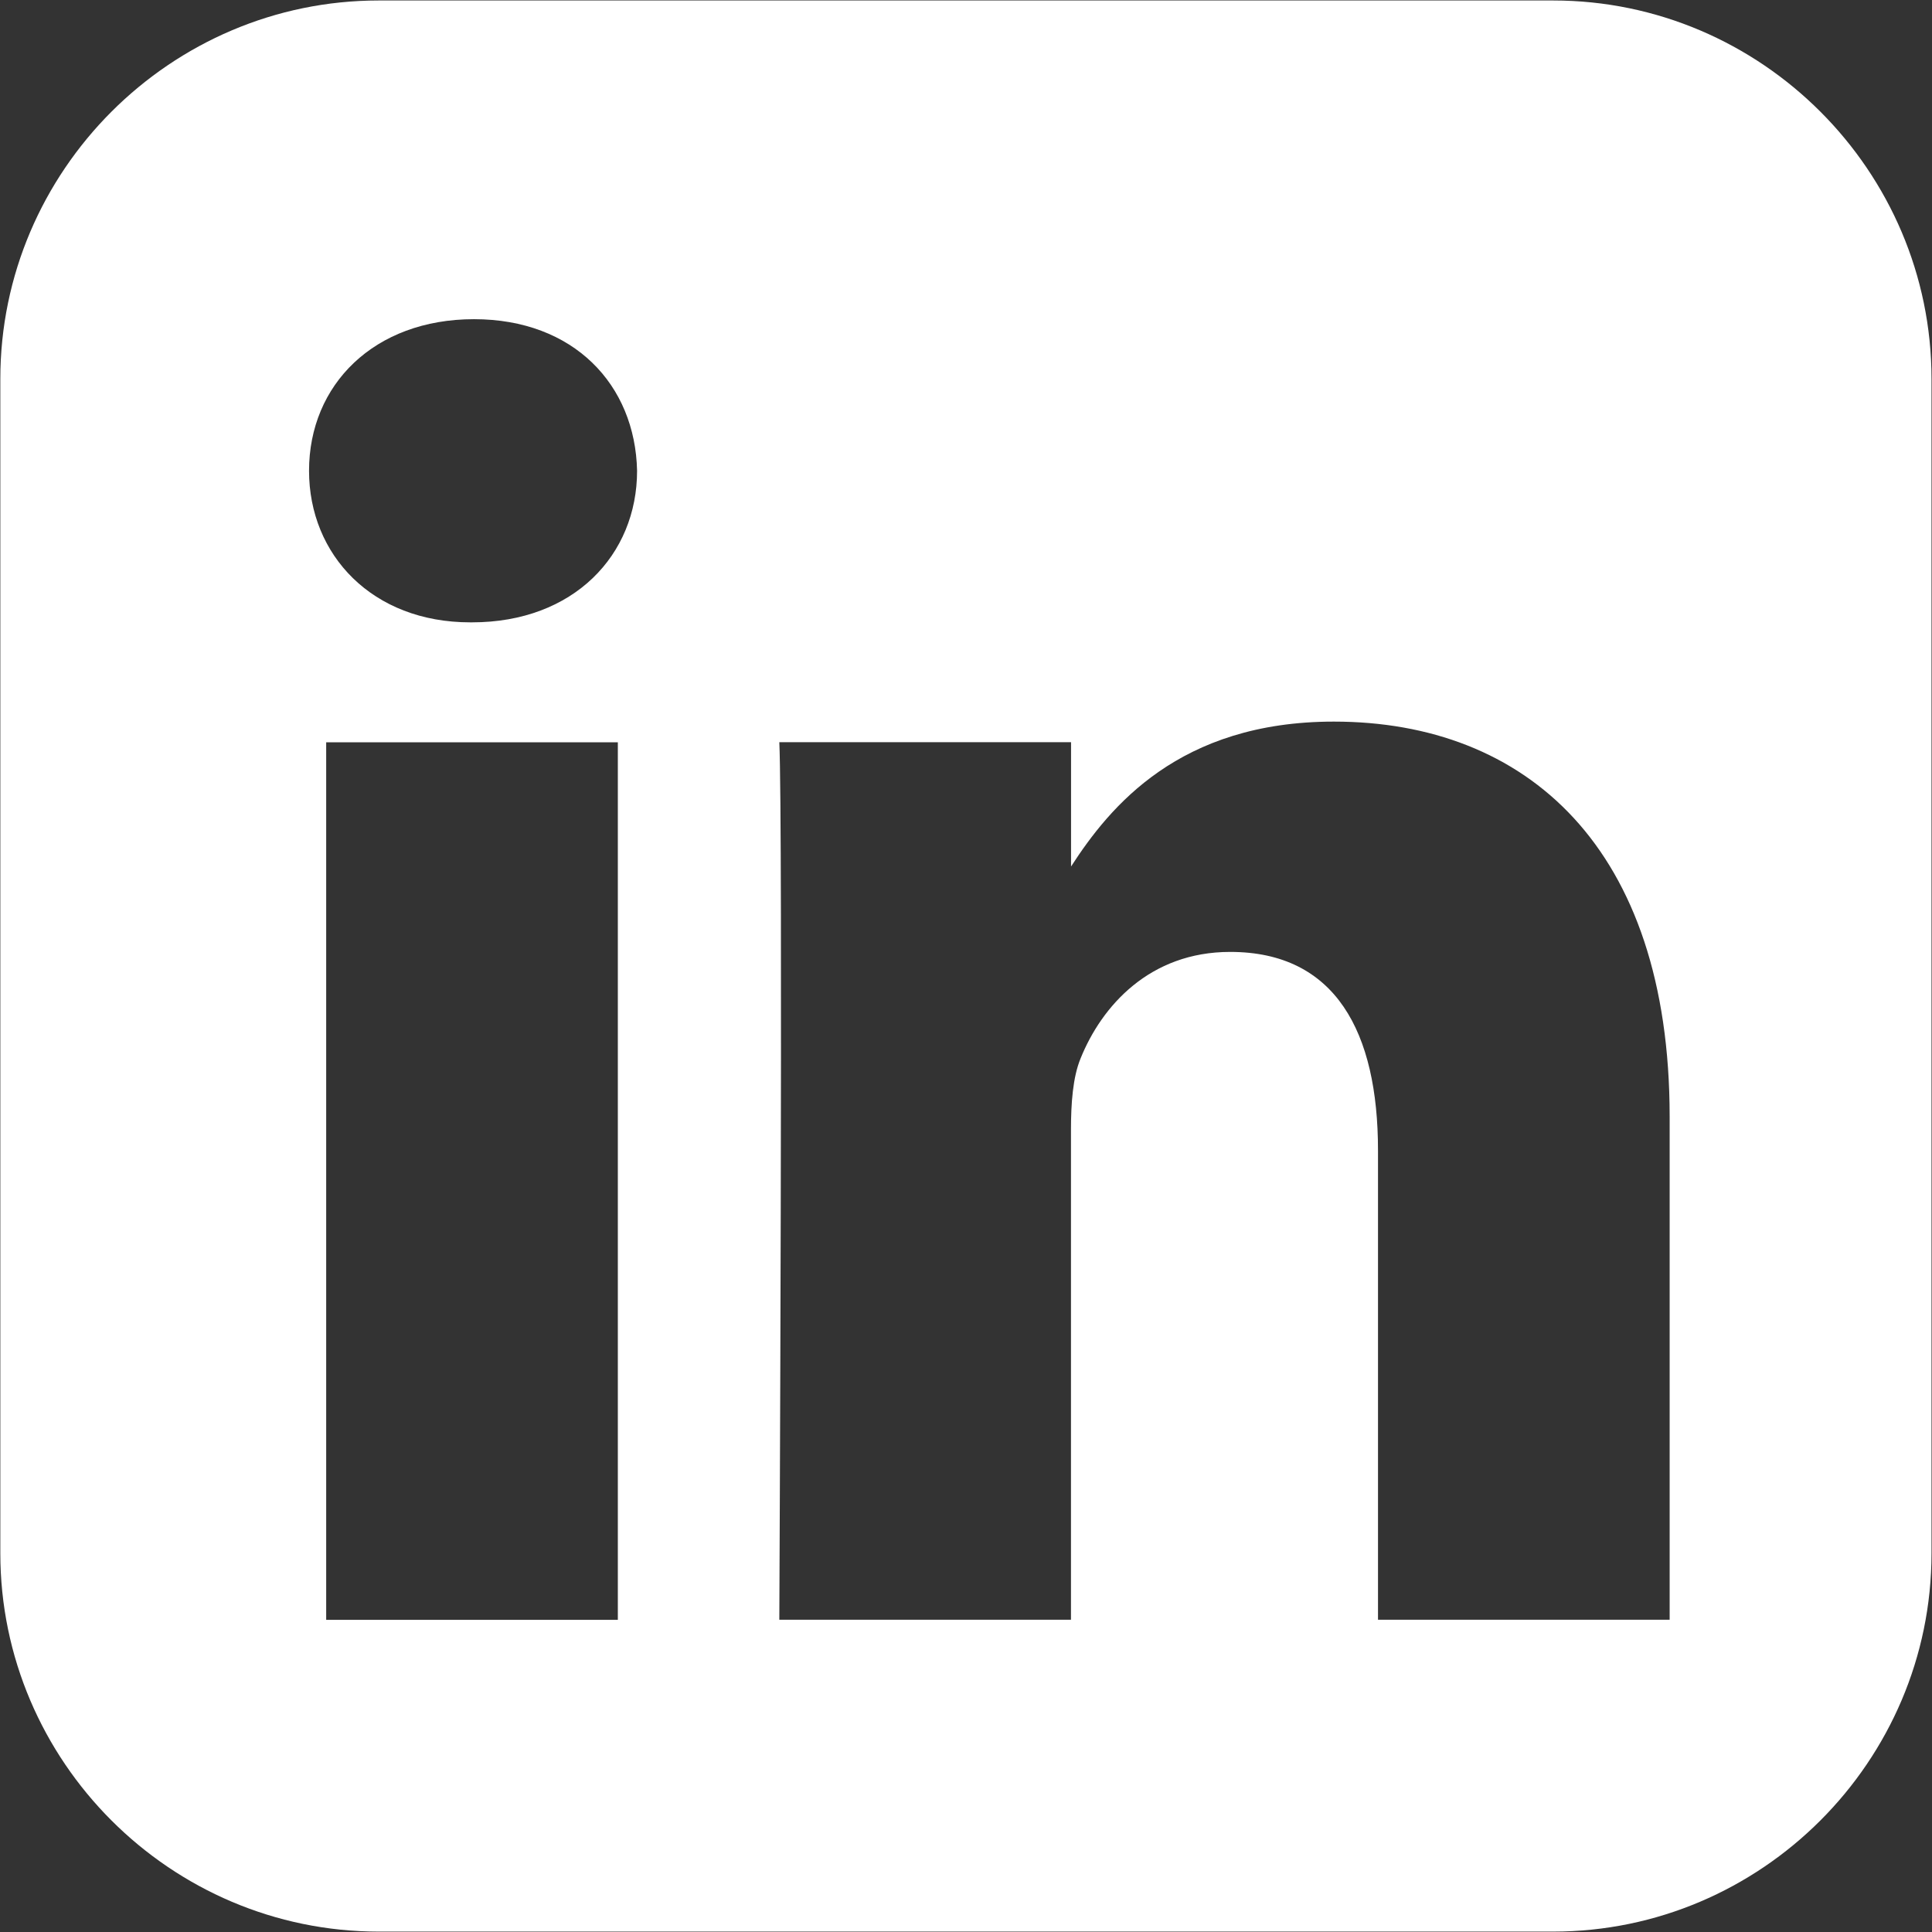 <svg width="24" height="24" viewBox="0 0 24 24" fill="none" xmlns="http://www.w3.org/2000/svg">
<rect x="0" y="0" width="24" height="24" fill="#333333" stroke="none"/>
<path d="M4.705 0.006C2.12 0.006 0.004 2.122 0.004 4.707V19.295C0.004 21.881 2.12 23.995 4.705 23.995H19.294C21.879 23.995 23.994 21.881 23.994 19.295V4.707C23.994 2.122 21.879 0.006 19.294 0.006H4.705ZM5.888 3.965C7.127 3.965 7.891 4.779 7.914 5.848C7.914 6.894 7.127 7.731 5.864 7.731H5.841C4.625 7.731 3.839 6.894 3.839 5.848C3.839 4.779 4.648 3.965 5.888 3.965H5.888ZM16.57 8.964C18.954 8.964 20.741 10.522 20.741 13.871V20.121H17.118V14.29C17.118 12.824 16.593 11.825 15.282 11.825C14.281 11.825 13.685 12.498 13.423 13.149C13.327 13.382 13.304 13.707 13.304 14.033V20.121H9.681C9.681 20.121 9.728 10.243 9.681 9.22H13.305V10.764C13.786 10.021 14.647 8.964 16.57 8.964V8.964ZM4.052 9.221H7.675V20.122H4.052V9.221Z" fill="white"/>
</svg>
